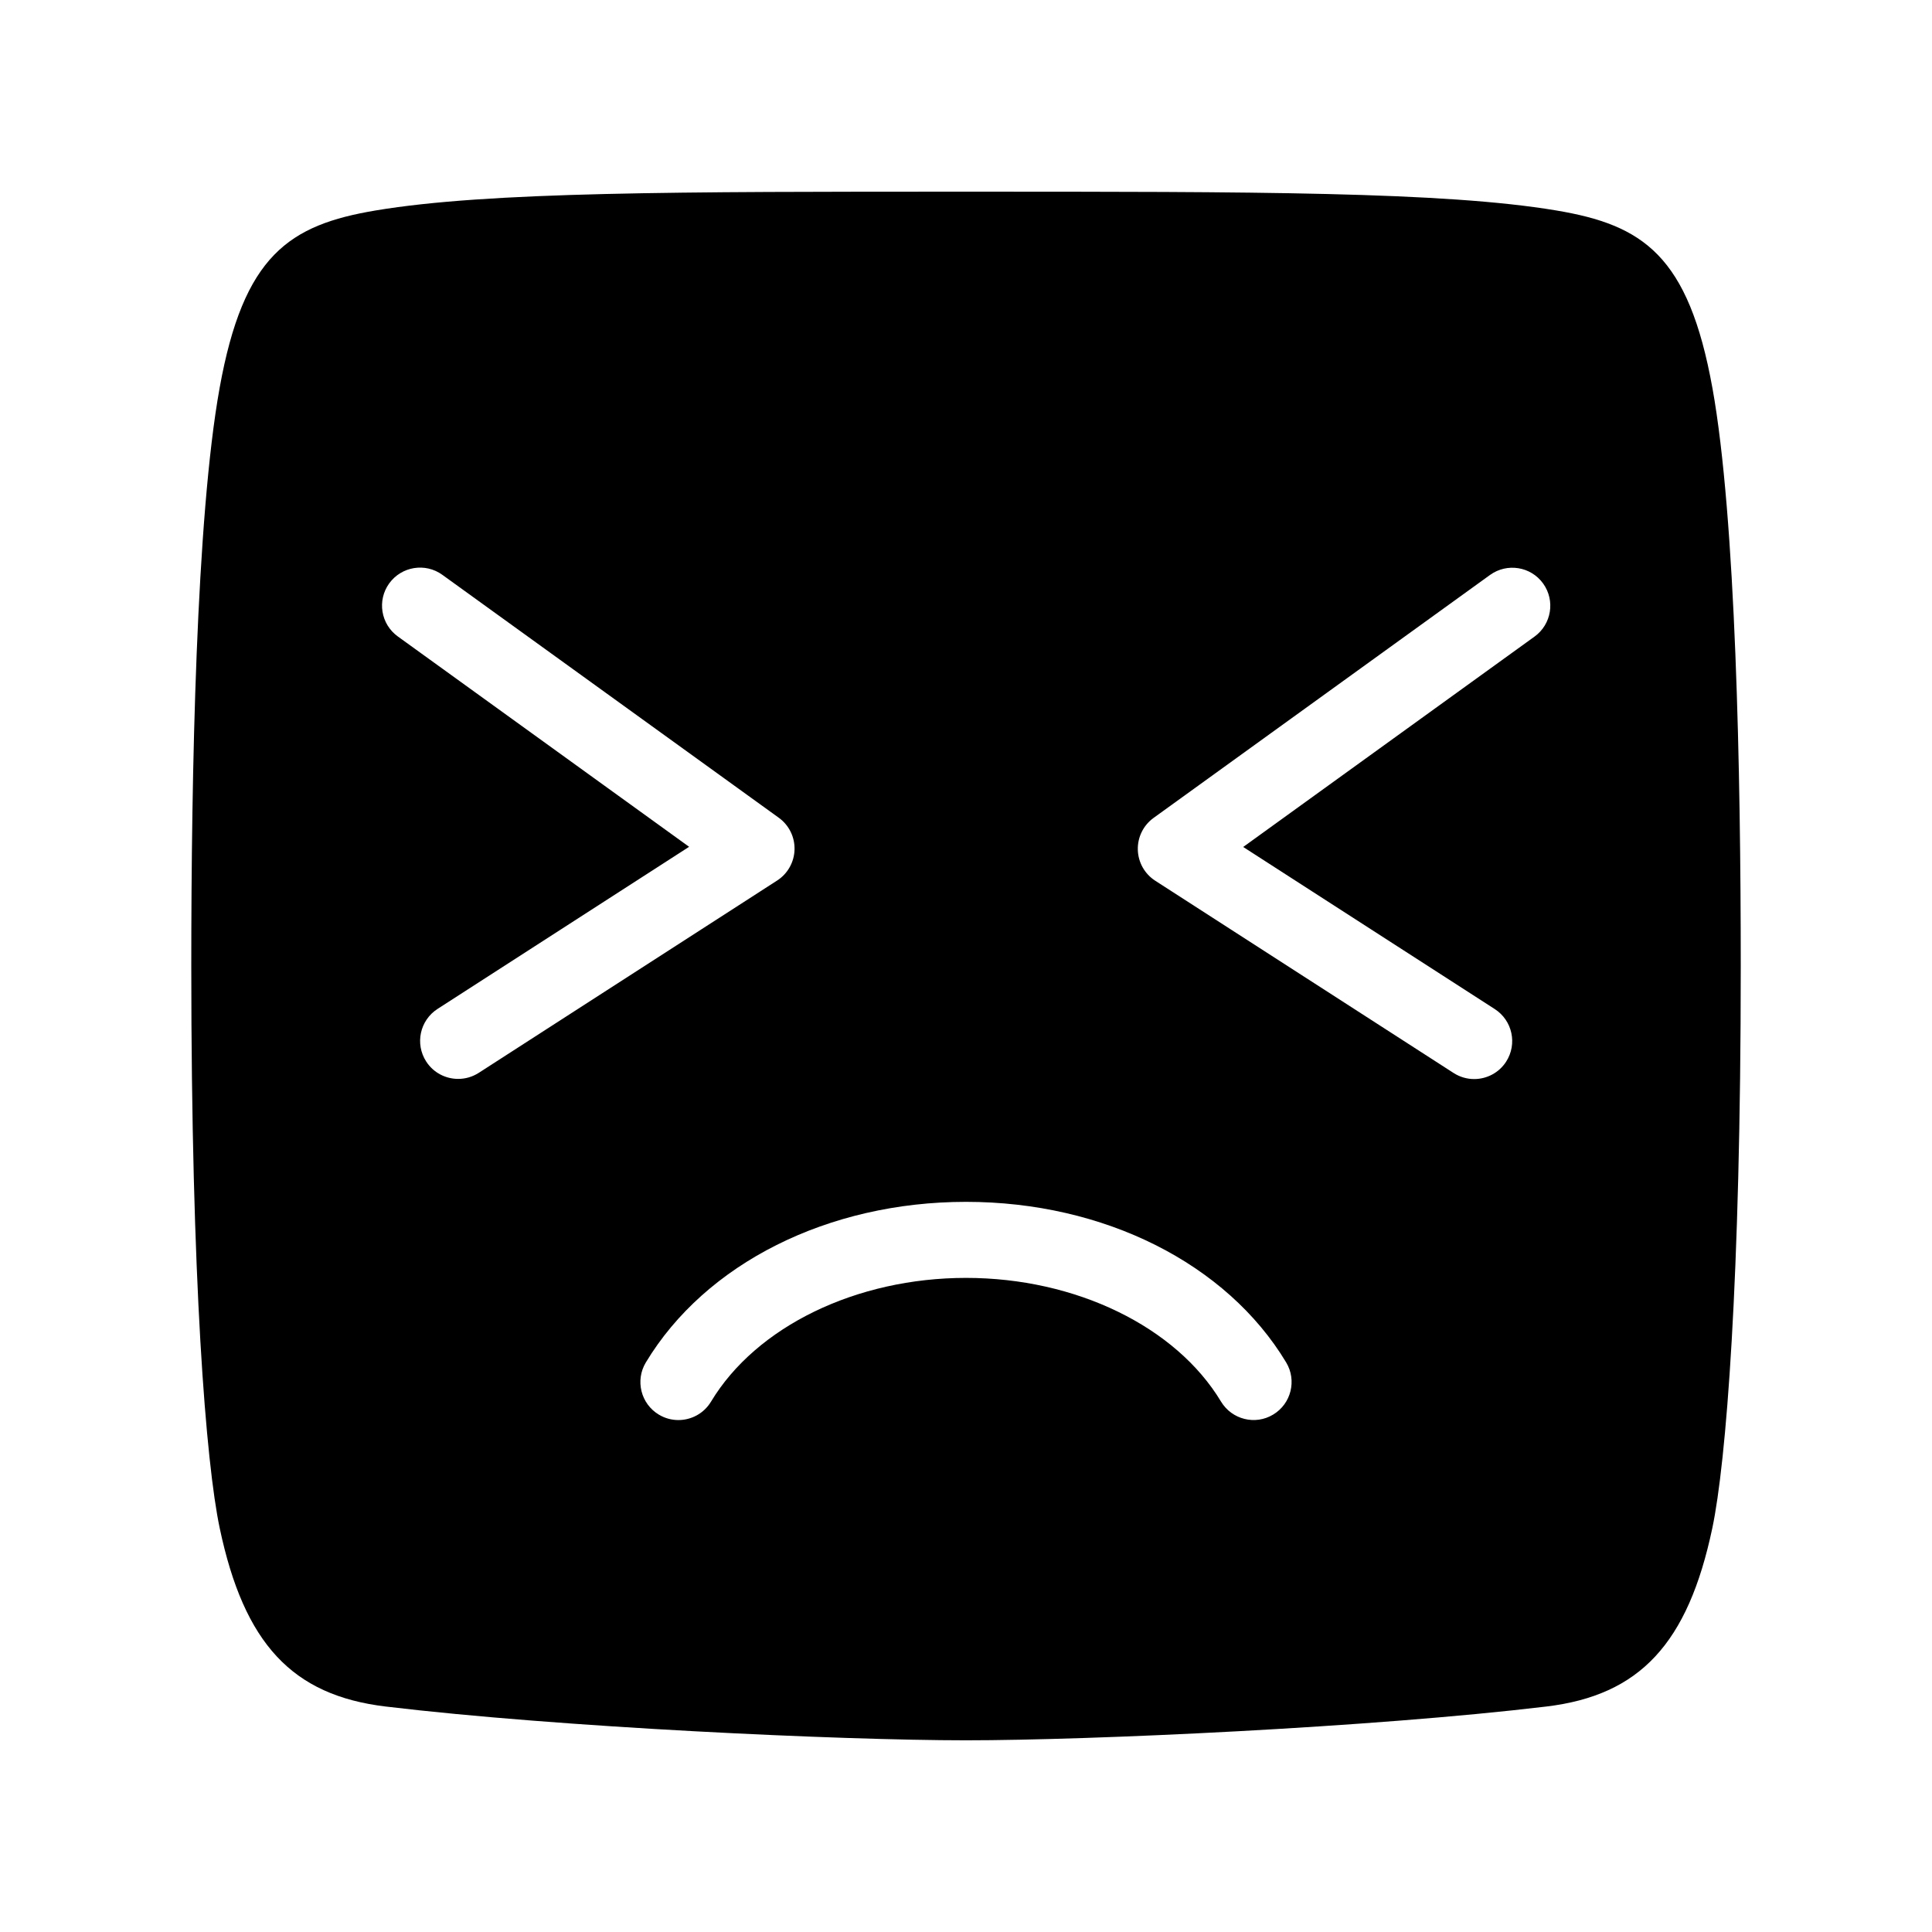 <?xml version="1.0" encoding="UTF-8"?>
<!-- Uploaded to: SVG Repo, www.svgrepo.com, Generator: SVG Repo Mixer Tools -->
<svg fill="#000000" width="800px" height="800px" version="1.1" viewBox="144 144 512 512" xmlns="http://www.w3.org/2000/svg">
 <path d="m597.81 246.84c-6.344-35.199-18.406-43.223-41.406-47.07-29.742-4.977-80.129-4.977-156.4-4.977s-126.66 0-156.4 4.973c-23 3.848-35.066 11.871-41.406 47.07-6.203 34.434-7.504 102.29-7.504 153.16 0 83.512 3.891 131.71 7.531 148.97 6.461 30.613 19.203 44.309 43.984 47.281 46.258 5.547 120.75 8.953 153.8 8.953s107.54-3.406 153.79-8.953c24.781-2.973 37.523-16.668 43.984-47.281 3.641-17.262 7.535-65.457 7.535-148.97 0-50.871-1.305-118.73-7.504-153.16zm-332.39 183.08c-3.312 0-6.555-1.625-8.477-4.613-3.016-4.684-1.668-10.914 3.012-13.934l66.668-42.961-77.203-55.75c-4.512-3.258-5.531-9.555-2.269-14.066 3.258-4.492 9.555-5.531 14.066-2.269l89.172 64.387c2.699 1.949 4.262 5.106 4.172 8.434-0.09 3.332-1.816 6.402-4.613 8.203l-79.074 50.965c-1.695 1.086-3.586 1.605-5.453 1.605zm215.99 88.953c-4.754 2.883-10.953 1.328-13.824-3.434-11.996-19.918-38.52-32.785-67.578-32.785-29.062 0-55.59 12.871-67.582 32.797-1.895 3.141-5.227 4.879-8.645 4.879-1.77 0-3.562-0.461-5.188-1.445-4.766-2.863-6.309-9.062-3.438-13.824 15.805-26.254 48.316-42.559 84.852-42.559 36.527 0 69.039 16.305 84.836 42.547 2.871 4.762 1.332 10.953-3.434 13.824zm69.254-206.17-77.203 55.754 66.668 42.957c4.68 3.019 6.027 9.25 3.016 13.934-1.93 2.992-5.172 4.613-8.48 4.613-1.871 0-3.758-0.523-5.445-1.605l-79.074-50.957c-2.801-1.805-4.527-4.875-4.613-8.207-0.09-3.324 1.473-6.484 4.172-8.434l89.172-64.395c4.531-3.262 10.82-2.234 14.066 2.269 3.25 4.516 2.234 10.812-2.277 14.07z"/>
</svg>